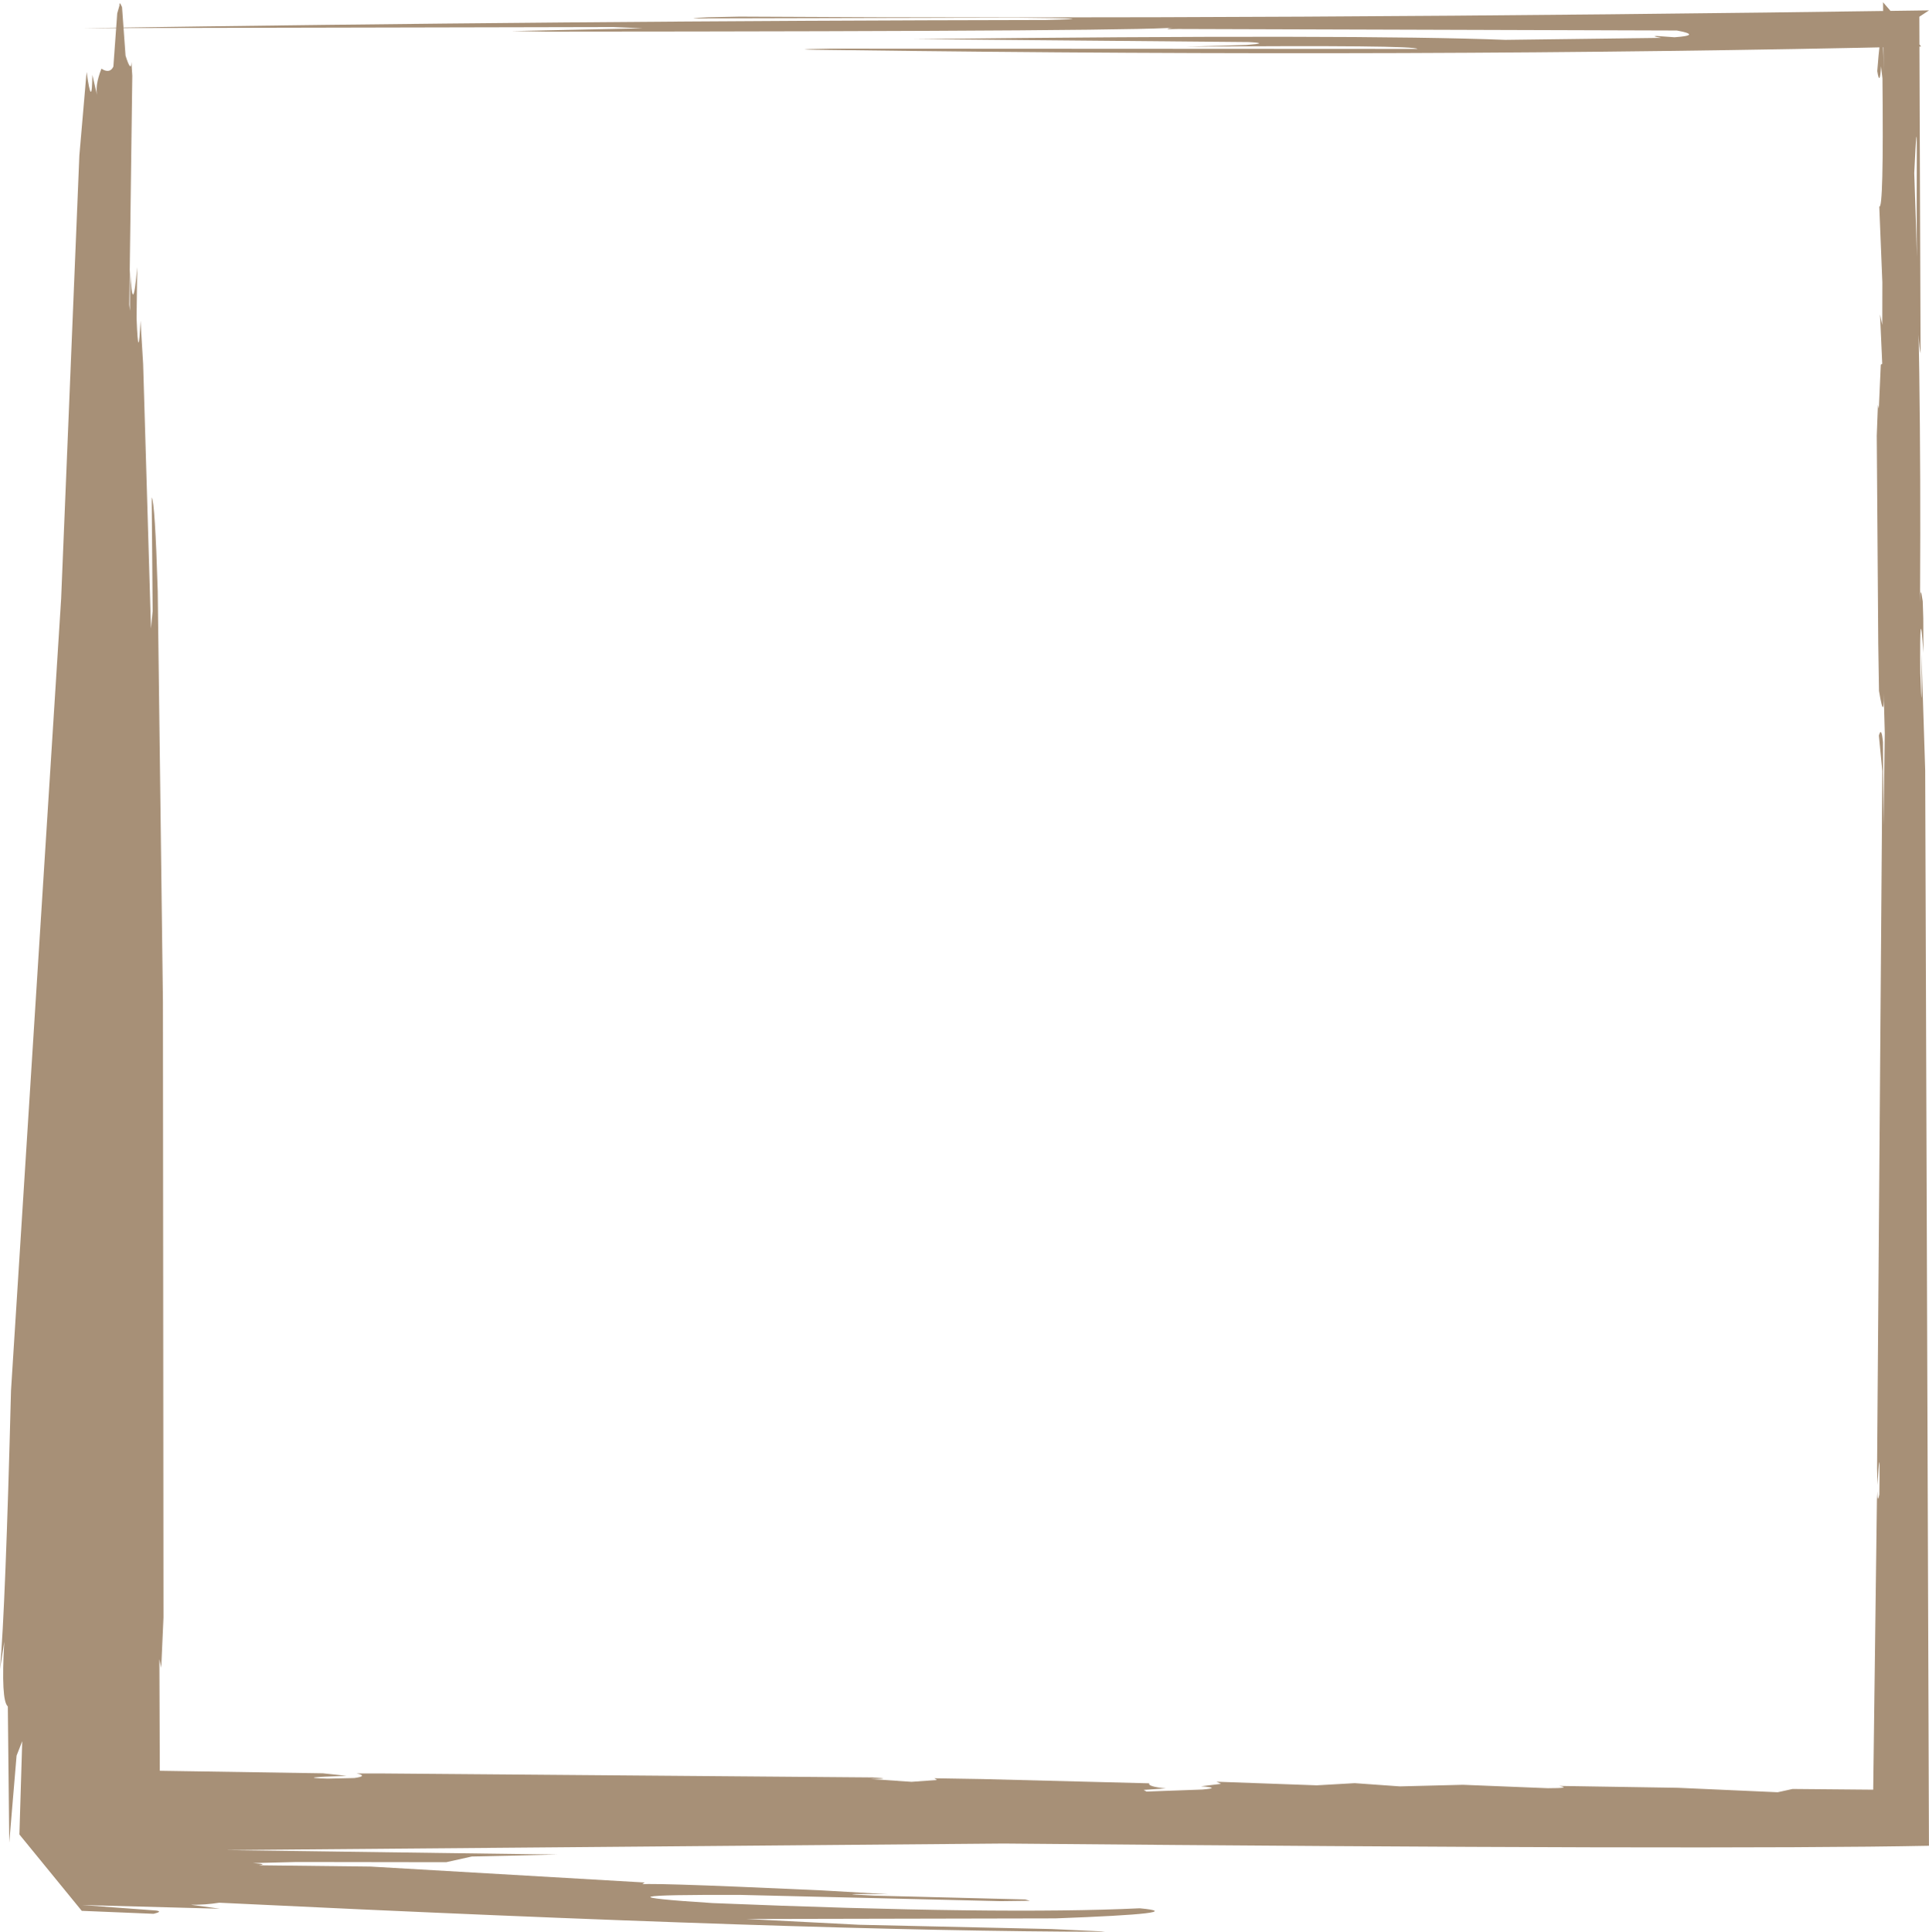 <?xml version="1.0" encoding="UTF-8" standalone="no"?><svg xmlns="http://www.w3.org/2000/svg" xmlns:xlink="http://www.w3.org/1999/xlink" fill="#a79077" height="1435.4" preserveAspectRatio="xMidYMid meet" version="1" viewBox="-324.6 100.1 1433.3 1435.4" width="1433.3" zoomAndPan="magnify"><g><g id="change1_1"><path d="M-235.854,104.229L-237.511,110.02L-240.371,149.566Q-243.025,155.118,-249.243,151.133Q-254.501,164.449,-252.11,172.529L-255.986,155.745Q-256.248,181.909,-260.273,153.591L-265.645,215.633L-279.175,544.837L-316.428,1133.483Q-320.565,1294.593,-324.597,1340.413L-321.423,1319.978Q-323.974,1363.736,-318.791,1368.09L-317.729,1469.295L-312.285,1404.658L-308.088,1393.917L-310.193,1463.237L-263.864,1519.968L-210.45,1522.177Q-203.366,1520.462,-208.758,1519.728L-263.612,1515.665L-161.255,1518.397L-182.742,1515.461Q-172.022,1515.584,-161.718,1513.94Q278.849,1535.289,493.504,1535.517L496.356,1535.331L456.767,1533.504L313.505,1530.304L230.079,1526.035L459.736,1525.572Q562.107,1521.776,522.237,1518.087Q419.116,1522.99,204.889,1514.21Q102.814,1507.682,226.039,1508.149L418.798,1512.774L440.658,1512.5L437.113,1511.512L324.894,1508.679Q287.862,1506.998,335.696,1507.643L286.049,1504.782Q143.482,1498.225,151.972,1500.727L154.392,1498.929L-49.212,1487.087L-132.332,1486.134Q-125.068,1485.303,-136.654,1484.501L-104.013,1483.694L6.906,1483.847L25.927,1479.614L89.747,1478.18L-156.946,1474.839L421.06,1469.974Q954.074,1474.744,1108.668,1471.632L1105.873,672.54L1103.072,585.274Q1103.688,643.134,1102.228,599.986Q1101.664,543.225,1104.561,585.157L1104.459,559.665L1104.047,546.844Q1102.065,533.121,1102.305,547.625L1102.08,538.463Q1103.043,371.08,1097.746,228.707Q1099.81,184.746,1099.64,212.089Q1099.051,350.693,1102.444,362.612L1101.532,112.521L1108.744,107.806Q621.489,114.814,224.884,112.44L201.666,112.922Q184.318,113.725,194.559,113.779L430.475,113.238Q500.957,113.836,452.619,114.955Q95.985,115.563,-263.811,121.022L131.091,120.199L153.09,121.12L55.498,123.191L81.102,123.603Q550.976,123.367,549.387,120.204Q535.793,122.172,550.659,121.629L921.338,122.767Q940.377,126.303,919.63,127.776L906.323,126.827Q901.969,126.845,909.889,128.238L793.928,129.717Q687.212,125.434,354.452,129.132L603.146,131.35Q619.601,132.17,601.533,133.506L556.576,134.775Q727.537,133.474,728.522,136.446L292.524,136.224Q250.147,136.867,301.864,137.326Q732.287,143.058,1102.894,134.625L1074.561,101.766L1075.081,153.482Q1074.39,100.069,1070.264,152.931Q1072.178,164.828,1073.079,149.355L1074.132,158.402Q1075.096,256.733,1071.76,253.443L1074.051,309.939L1073.995,341.553L1072.318,333.753L1073.969,370.446L1072.898,371.075L1071.43,403.725L1070.756,400.9L1069.888,423.874L1071.009,578.558L1071.562,613.528Q1076.005,639.956,1074.856,608.413L1075.855,644.819L1074.943,713.168L1074.504,651.64Q1073.436,639.65,1071.461,646.658L1074.052,673.072L1070.119,1191.376L1070.489,1203.548Q1072.184,1172.693,1071.964,1197.987L1071.819,1210.574Q1070.463,1217.763,1070.384,1208.223L1070.014,1214.627L1066.858,1460.913L1107.369,1430.3L1007.335,1429.427L996.262,1431.852L922.028,1428.547L833.82,1427.161Q843.6,1428.862,825.488,1428.853L762.37,1426.321L715.552,1427.502L681.985,1425.102L653.805,1426.713L579.283,1424.031L582.682,1425.617L567.782,1427.45Q583.238,1428.613,568.808,1429.843L527.272,1431.346L525.167,1430.114L541.644,1429.023Q527.996,1427.635,529.349,1425.225L405.483,1422.057L369.608,1421.471L371.612,1422.733L352.679,1424.111L322.103,1422.039Q340.502,1421.888,323.576,1420.846L-42.362,1417.883L-59.648,1417.896Q-50.781,1419.81,-61.313,1421.296L-81.096,1421.738Q-107.267,1420.968,-67.087,1419.676L-84.697,1417.786L-254.248,1415.165L-205.687,1468.111L-206.172,1332.964L-204.81,1339.385L-203.13,1301.892L-203.543,844.346L-207.408,539.471Q-209.402,473.27,-211.895,469.716L-211.192,554.165L-212.417,567.185L-218.251,370.563L-220.212,338.351Q-221.739,371.62,-223.121,336.689L-222.666,298.586Q-226.091,338.184,-227.91,300.676L-228.051,331.048L-228.548,326.544L-226.303,156.339L-226.989,146.047Q-227.211,154.463,-231.321,141.453L-233.926,105.433Q-236.128,100.389,-235.854,104.229"/></g></g></svg>